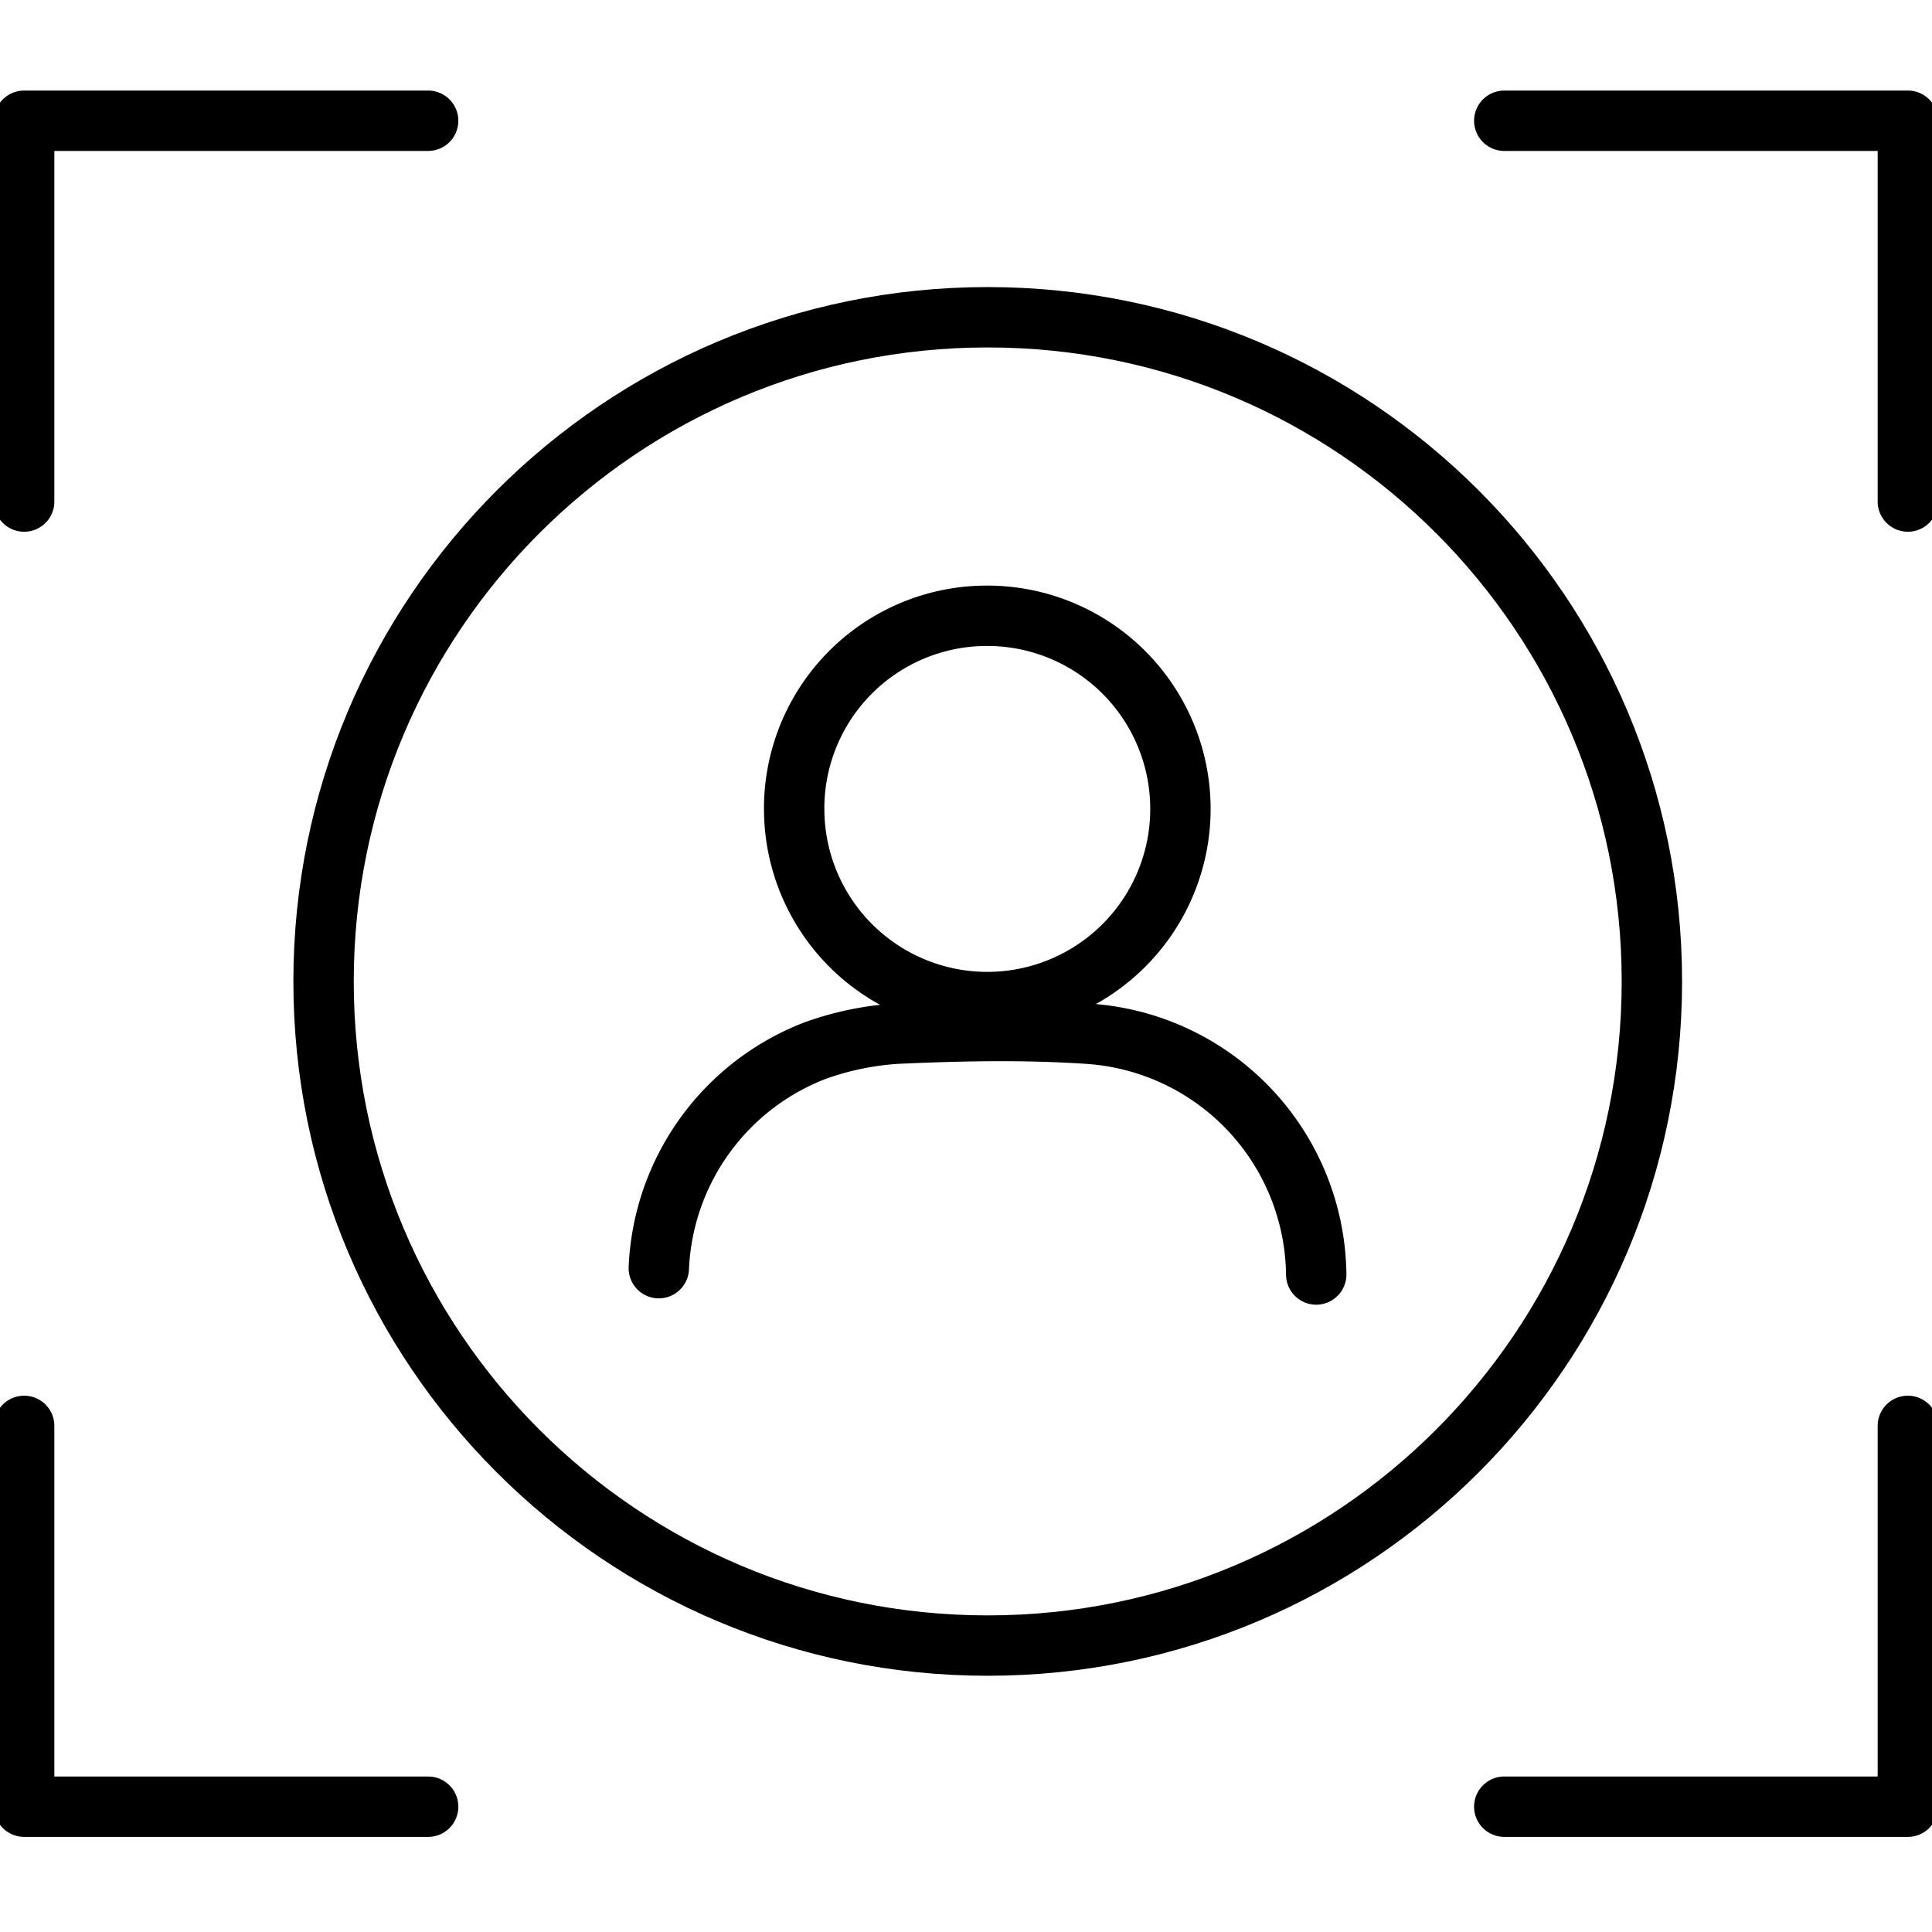 <?xml version="1.0" encoding="UTF-8"?> <svg xmlns="http://www.w3.org/2000/svg" xmlns:v="https://vecta.io/nano" width="80" height="80" fill="none"><rect width="100%" height="100%" fill="#808080" stroke="none"/><g clip-path="url(#A)"><path fill="#fff" d="M0 0h80v80H0z"></path><g stroke="#000" stroke-width="2.5"><g stroke-linecap="round" stroke-linejoin="round"><path d="M1 20.768V5h16.728M79 20.768V5H62.289M1 59.043v15.768h16.728M79 59.043v15.768H62.289m-7.787-22.037a10.11 10.11 0 0 0-9.464-9.97c-2.637-.175-5.238-.122-7.927 0a12.22 12.22 0 0 0-3.353.698 10.11 10.11 0 0 0-6.478 9.01m5.605-19.016c0 1.58.468 3.125 1.345 4.439s2.124 2.339 3.583 2.946a7.99 7.99 0 0 0 4.616.461 8 8 0 0 0 6.292-6.265c.313-1.549.159-3.156-.441-4.618a8 8 0 0 0-2.93-3.596c-1.31-.883-2.853-1.358-4.434-1.365a7.98 7.98 0 0 0-8.032 7.997h0z"></path></g><path d="M40.899 68.14c15.189 0 27.502-12.313 27.502-27.502S56.088 13.137 40.899 13.137 13.398 25.45 13.398 40.639 25.71 68.14 40.899 68.14z" stroke-linejoin="round"></path></g></g><defs><clipPath id="A"><path fill="#fff" d="M0 0h80v80H0z"></path></clipPath></defs></svg> 